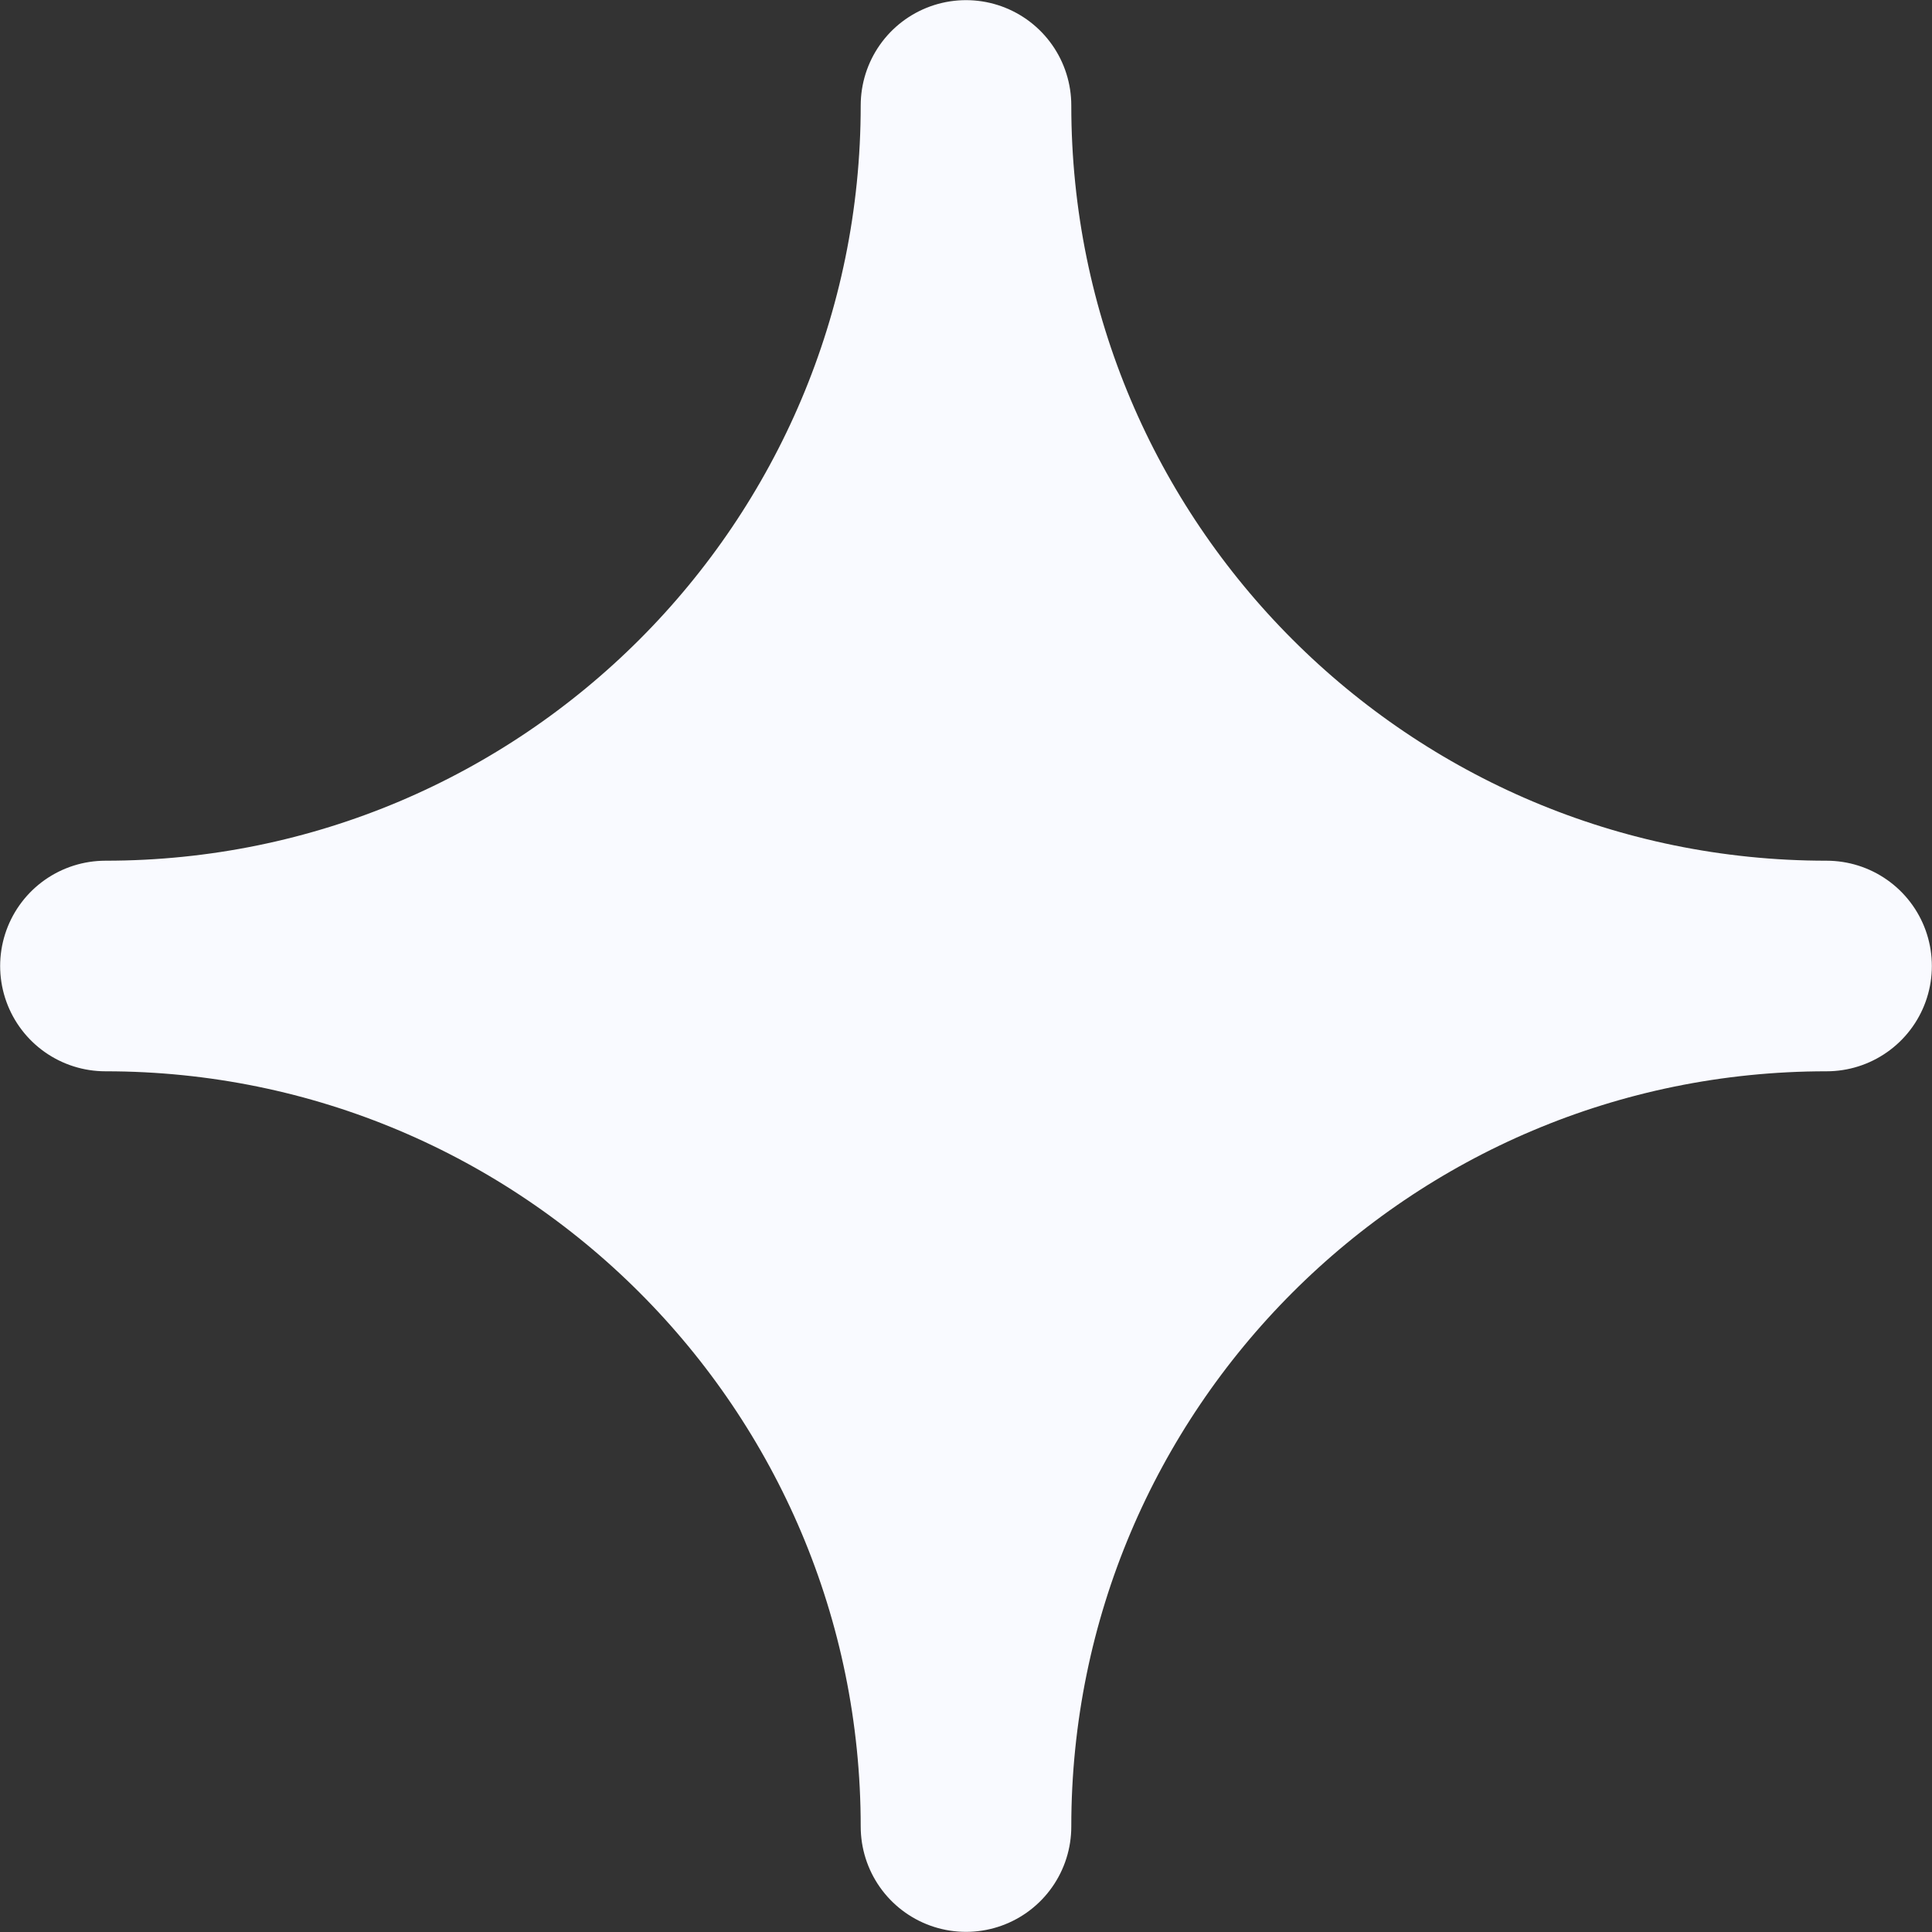 <?xml version="1.0" encoding="UTF-8"?> <svg xmlns="http://www.w3.org/2000/svg" id="Layer_2" data-name="Layer 2" viewBox="0 0 68.9 68.9"><rect x="0" y="0" width="68.9" height="68.9" fill="#333333" stroke="none"/><defs><style> .cls-1 { fill: #f9faff; stroke: #f9faff; stroke-linecap: round; stroke-linejoin: round; stroke-width: 7.51px; } </style></defs><g id="Capa_1" data-name="Capa 1"><path class="cls-1" d="M34.45,65.14h0c0-16.95-13.74-30.69-30.69-30.69h0c16.95,0,30.69-13.74,30.69-30.69h0c0,16.95,13.74,30.69,30.69,30.69h0c-16.95,0-30.69,13.74-30.69,30.69Z"></path></g></svg> 
